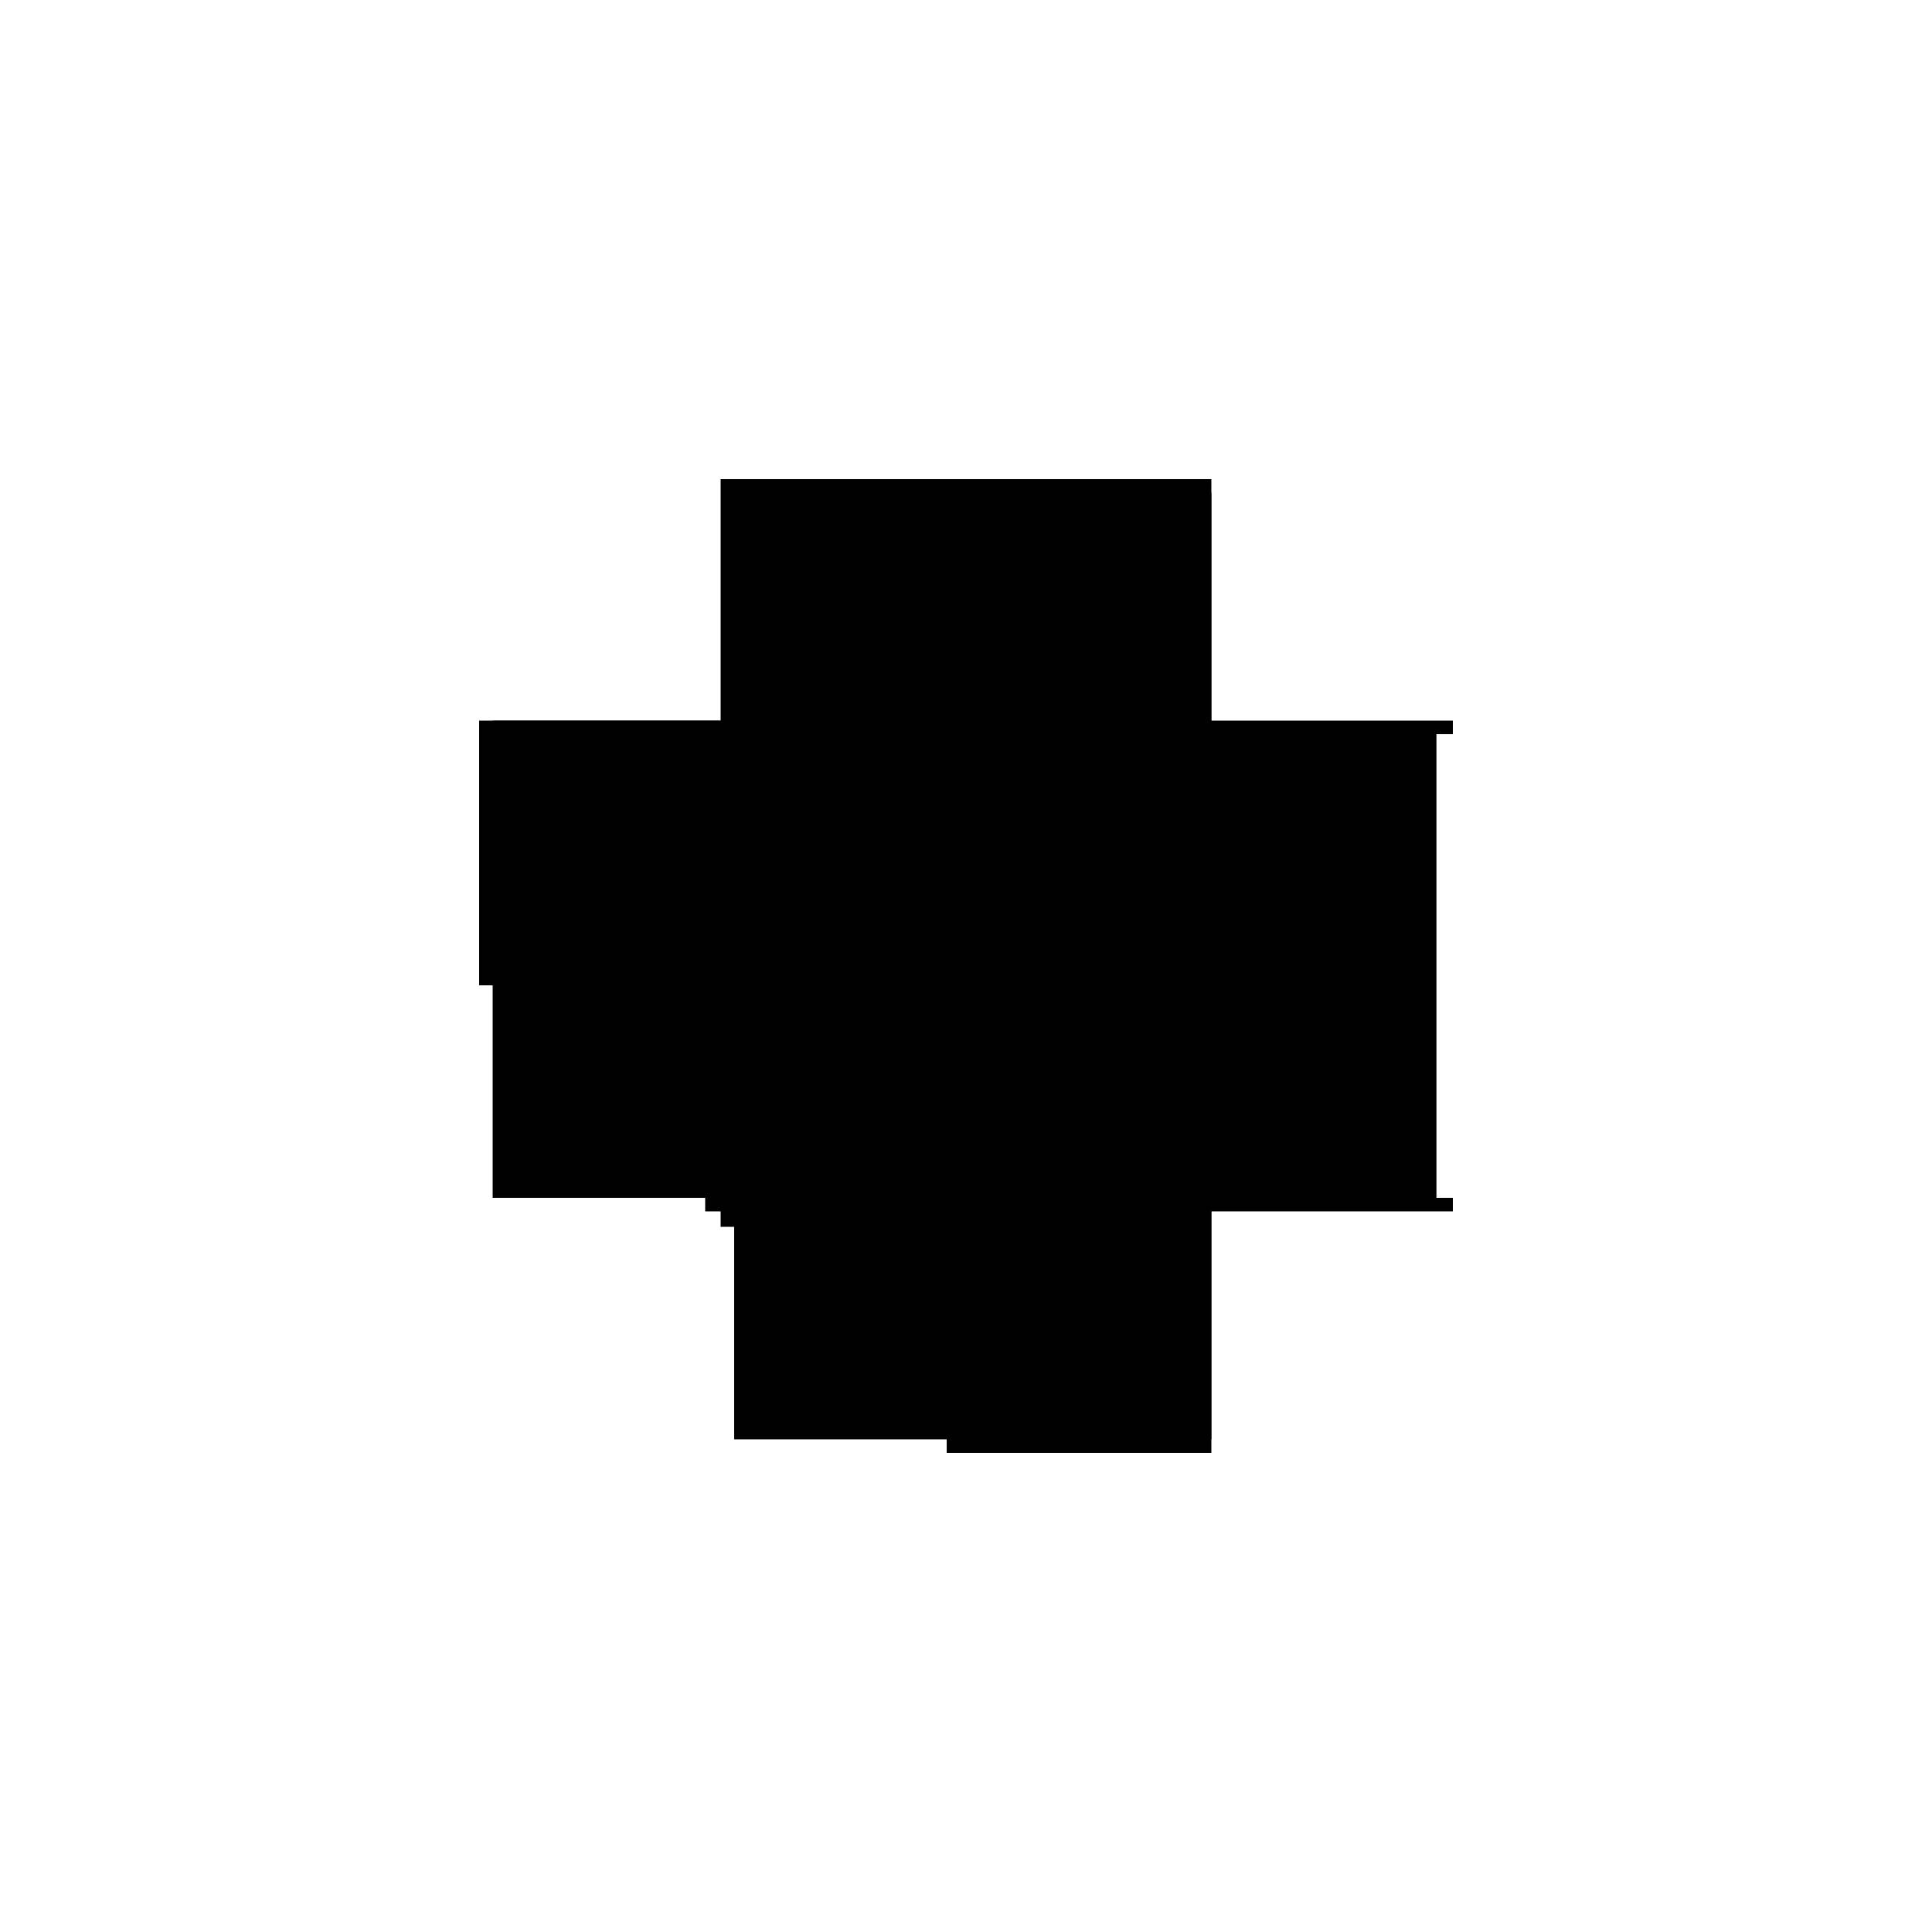 <?xml version="1.0" encoding="utf-8" ?>
<svg xmlns="http://www.w3.org/2000/svg" xmlns:ev="http://www.w3.org/2001/xml-events" xmlns:xlink="http://www.w3.org/1999/xlink" baseProfile="full" height="100%" version="1.1" viewBox="-1,-1,2,2" width="100%">
  <defs>
    <style type="text/css"><![CDATA[.vectorEffectClass {vector-effect: non-scaling-stroke;}]]></style>
  </defs>
  <line class="vectorEffectClass" fill="none" stroke="black" stroke-width="0.5" x1="-0.24" x2="0.254" y1="-0.254" y2="-0.254"/>
  <line class="vectorEffectClass" fill="none" stroke="black" stroke-width="0.5" x1="0.176" x2="0.176" y1="0.24" y2="-0.24"/>
  <line class="vectorEffectClass" fill="none" stroke="black" stroke-width="0.5" x1="0.237" x2="0.237" y1="0.24" y2="-0.24"/>
  <line class="vectorEffectClass" fill="none" stroke="black" stroke-width="0.5" x1="-0.24" x2="0.176" y1="-0.24" y2="-0.24"/>
  <line class="vectorEffectClass" fill="none" stroke="black" stroke-width="0.5" x1="-0.254" x2="-0.254" y1="0.02" y2="-0.254"/>
  <line class="vectorEffectClass" fill="none" stroke="black" stroke-width="0.5" x1="-0.02" x2="0.254" y1="0.254" y2="0.254"/>
  <line class="vectorEffectClass" fill="none" stroke="black" stroke-width="0.5" x1="-0.24" x2="-0.24" y1="0.02" y2="-0.24"/>
  <line class="vectorEffectClass" fill="none" stroke="black" stroke-width="0.5" x1="-0.24" x2="-0.24" y1="0.24" y2="0.02"/>
  <line class="vectorEffectClass" fill="none" stroke="black" stroke-width="0.5" x1="-0.24" x2="-0.02" y1="0.24" y2="0.24"/>
  <line class="vectorEffectClass" fill="none" stroke="black" stroke-width="0.5" x1="-0.02" x2="0.176" y1="0.24" y2="0.24"/>
  <line class="vectorEffectClass" fill="none" stroke="black" stroke-width="0.5" x1="0.176" x2="0.237" y1="-0.24" y2="-0.24"/>
  <line class="vectorEffectClass" fill="none" stroke="black" stroke-width="0.5" x1="0.176" x2="0.237" y1="0.24" y2="0.24"/>
  <line class="vectorEffectClass" fill="none" stroke="black" stroke-width="0.5" x1="0.237" x2="0.254" y1="-0.24" y2="-0.24"/>
  <line class="vectorEffectClass" fill="none" stroke="black" stroke-width="0.5" x1="0.237" x2="0.254" y1="0.24" y2="0.24"/>
  <line class="vectorEffectClass" fill="none" stroke="black" stroke-width="0.5" x1="-0.24" x2="-0.24" y1="-0.24" y2="-0.254"/>
  <line class="vectorEffectClass" fill="none" stroke="black" stroke-width="0.5" x1="-0.254" x2="-0.24" y1="0.02" y2="0.02"/>
  <line class="vectorEffectClass" fill="none" stroke="black" stroke-width="0.5" x1="-0.254" x2="-0.24" y1="-0.254" y2="-0.254"/>
  <line class="vectorEffectClass" fill="none" stroke="black" stroke-width="0.5" x1="0.254" x2="0.254" y1="-0.24" y2="-0.254"/>
  <line class="vectorEffectClass" fill="none" stroke="black" stroke-width="0.5" x1="-0.02" x2="-0.02" y1="0.254" y2="0.24"/>
  <line class="vectorEffectClass" fill="none" stroke="black" stroke-width="0.5" x1="0.254" x2="0.254" y1="0.254" y2="0.24"/>
</svg>

